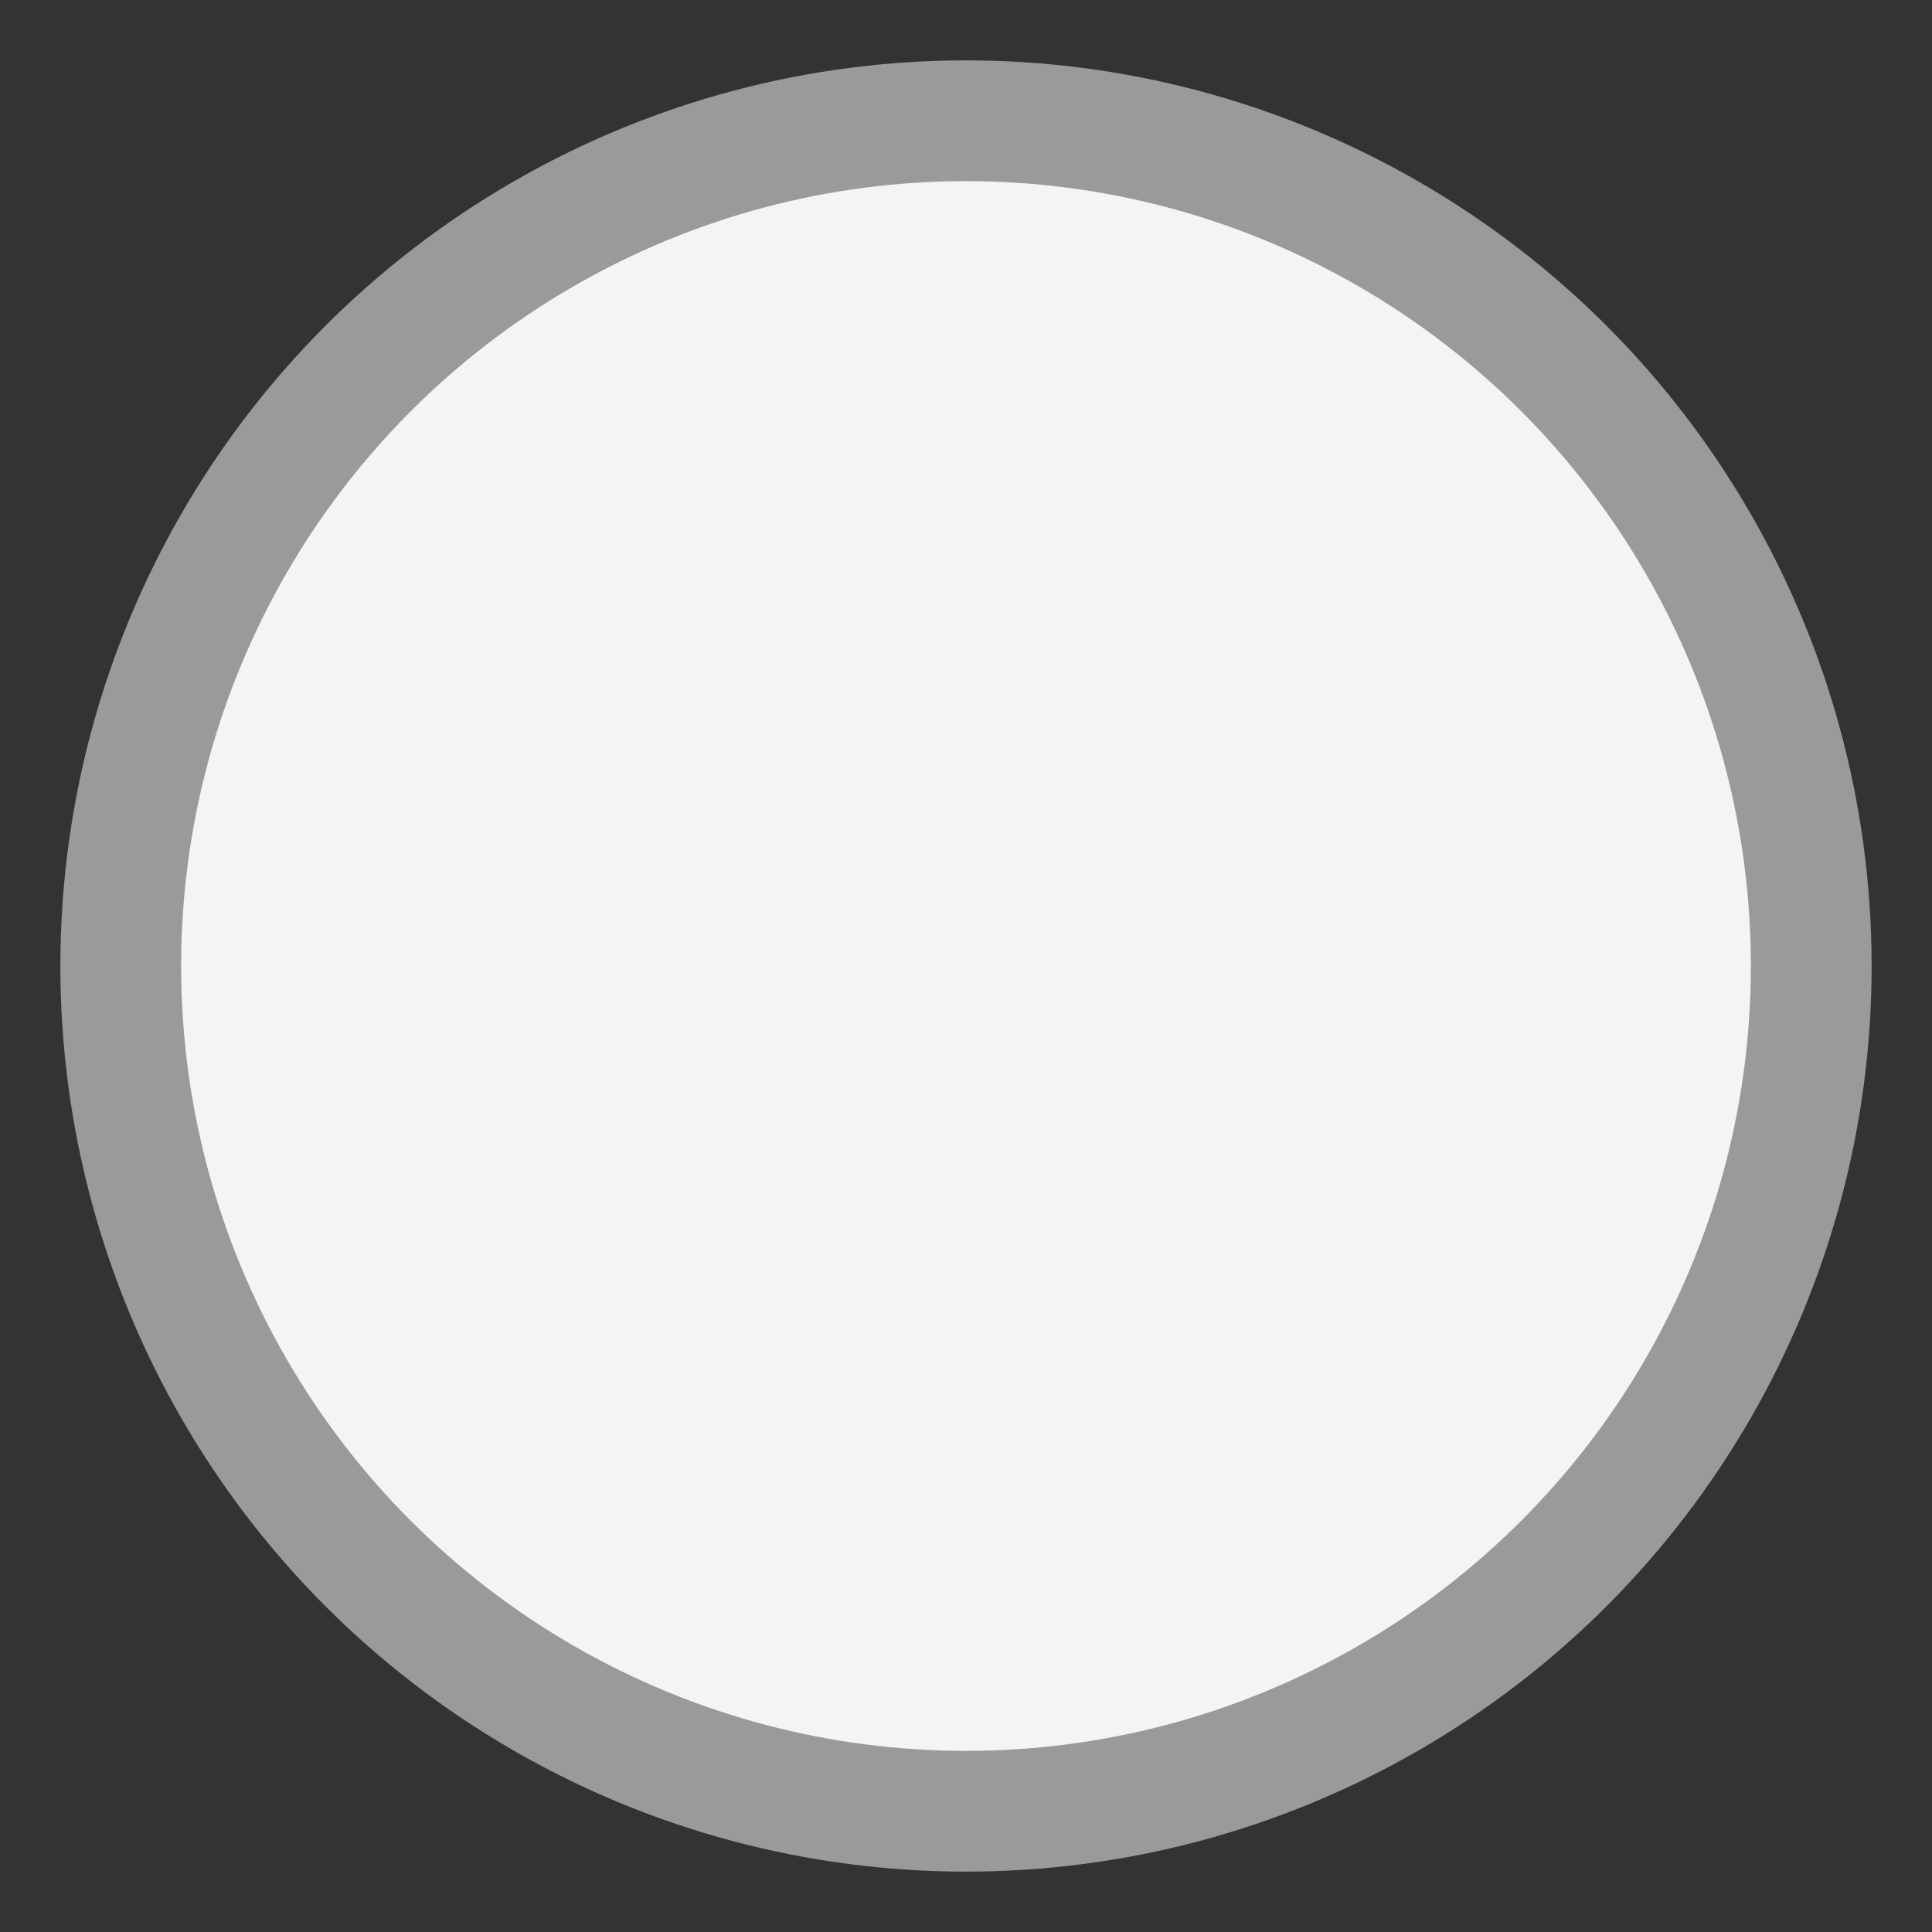 <svg xmlns="http://www.w3.org/2000/svg" viewBox="0 0 16 16">
  <rect x="0" y="0" width="16" height="16" fill="#333333" stroke="none"/>
  <circle fill="#9A9A9A" cx="8" cy="8" r="7.5"/>
  <circle fill="#F4F4F4" cx="8" cy="8" r="6.5"/>
</svg>
